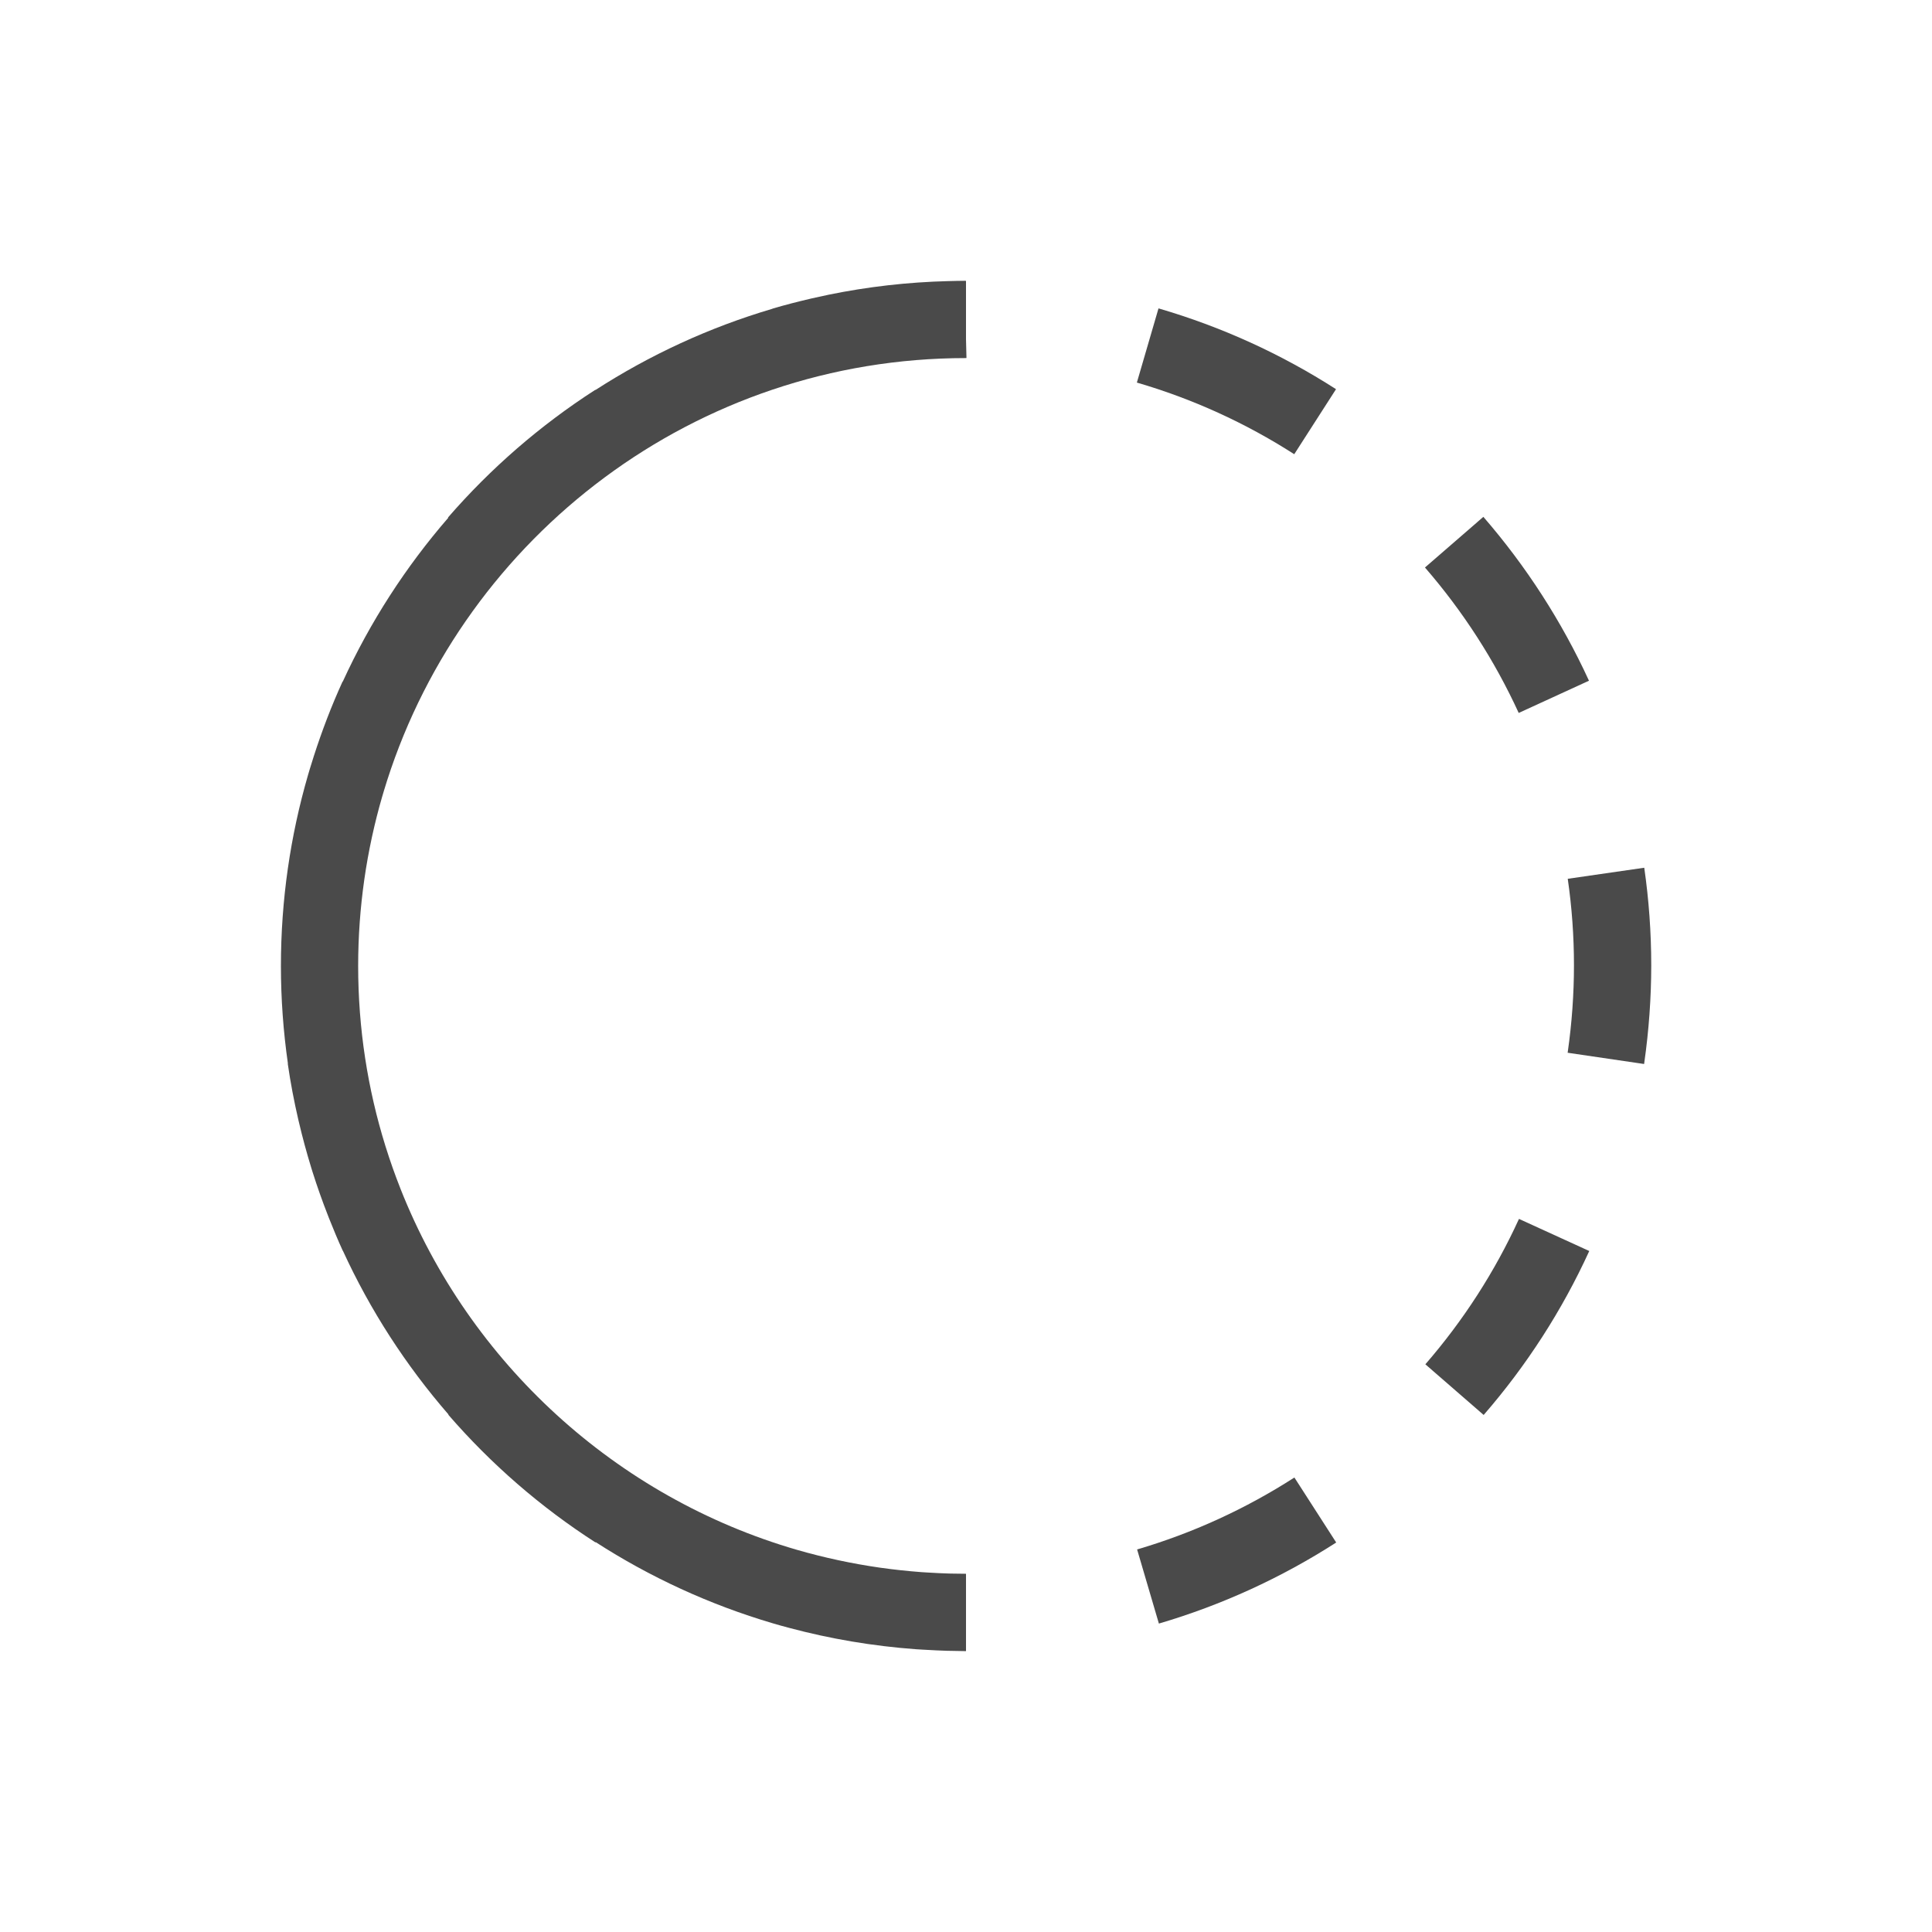 <?xml version="1.0" encoding="UTF-8"?>
<svg id="expanded_-_export" data-name="expanded - export" xmlns="http://www.w3.org/2000/svg" viewBox="0 0 500 500">
  <defs>
    <style>
      .cls-1 {
        fill: #4a4a4a;
        stroke-width: 0px;
      }
    </style>
  </defs>
  <path class="cls-1" d="M294.28,400.99l5.64,19.19c16.2-4.76,31.64-11.82,45.89-20.98l-10.82-16.82c-12.65,8.13-26.35,14.4-40.72,18.62Z"/>
  <path class="cls-1" d="M250,87.82v-15.13s-.08,0-.12,0v-.02h-.26c-1.38,0-2.76.05-4.13.08-.02,0-.05,0-.07,0-10.44.26-20.81,1.44-31.01,3.53-.04,0-.09.02-.13.03-1.4.29-2.79.59-4.18.91-.11.03-.22.05-.33.08-3.3.77-6.59,1.61-9.84,2.57v.03c-16.38,4.83-31.79,11.97-45.84,21.04l-.03-.05c-14.23,9.16-27.05,20.28-38.12,33.04l.07.07c-11,12.69-20.23,26.96-27.31,42.42l-.05-.02c-2.86,6.27-5.32,12.71-7.43,19.27-.36,1.11-.7,2.21-1.04,3.33-.16.54-.33,1.08-.48,1.62-4.55,15.68-7,32.25-7,49.38,0,8.58.63,17.01,1.81,25.27h-.04c.7,4.91,1.64,9.77,2.75,14.59.03.15.07.3.11.45.94,4.02,2.02,8,3.23,11.94.1.33.21.67.31,1,1.2,3.8,2.53,7.57,3.99,11.29.1.27.21.53.31.8,1.12,2.81,2.28,5.61,3.54,8.36h.03c7.08,15.43,16.32,29.69,27.33,42.37l-.06.05c11.09,12.81,23.91,23.93,38.1,33.06l.05-.08c14.06,9.07,29.48,16.19,45.87,21.02h0c.32.11.64.19.95.28.42.12.83.24,1.25.35.69.19,1.38.38,2.07.56,10.57,2.82,21.52,4.69,32.76,5.51.49.04.99.06,1.48.09,1.23.08,2.45.15,3.69.2.92.04,1.84.08,2.76.11.58.02,1.16.02,1.74.03,1.08.02,2.16.06,3.23.06v-.02s.03,0,.04,0v-20c-1.07,0-2.13-.02-3.19-.04-.39,0-.77-.01-1.16-.02-.87-.02-1.75-.06-2.62-.1-1.03-.05-2.06-.1-3.08-.17-.48-.03-.97-.06-1.45-.09-3.58-.27-7.15-.65-10.7-1.15-7.27-1.04-14.5-2.59-21.5-4.61-46.89-13.58-84.83-48.44-102.63-93.39-.03-.08-.06-.16-.09-.24-1.38-3.49-2.63-7.04-3.76-10.65-.02-.07-.05-.15-.07-.22-4.59-14.74-7.06-30.41-7.06-46.64,0-7.58.55-15.04,1.59-22.34h0c.53-3.72,1.2-7.41,1.99-11.06,0-.03.01-.06.02-.09.75-3.44,1.61-6.85,2.59-10.22.17-.59.35-1.17.52-1.75.25-.84.52-1.67.78-2.51,20.33-63.35,79.8-109.33,149.82-109.33v-.02h.12s-.12-4.85-.12-4.85Z"/>
  <path class="cls-1" d="M345.76,100.72c-14.23-9.14-29.68-16.17-45.94-20.91l-5.6,19.2c14.41,4.2,28.11,10.44,40.73,18.54l10.81-16.83Z"/>
  <path class="cls-1" d="M425.52,224.57l-19.79,2.86c1.07,7.37,1.61,14.9,1.61,22.36s-.54,14.99-1.6,22.41l-.04.25,19.79,2.91.05-.34c1.19-8.36,1.8-16.85,1.8-25.23s-.61-16.91-1.81-25.22Z"/>
  <path class="cls-1" d="M411.22,176.16c-7.05-15.35-16.25-29.62-27.33-42.4l-15.11,13.11c9.84,11.35,18.01,24.01,24.26,37.64l18.18-8.34Z"/>
  <path class="cls-1" d="M368.87,353.07l15.1,13.12c11.11-12.79,20.31-27.07,27.33-42.43l-18.19-8.31c-6.22,13.62-14.38,26.28-24.23,37.63Z"/>
</svg>